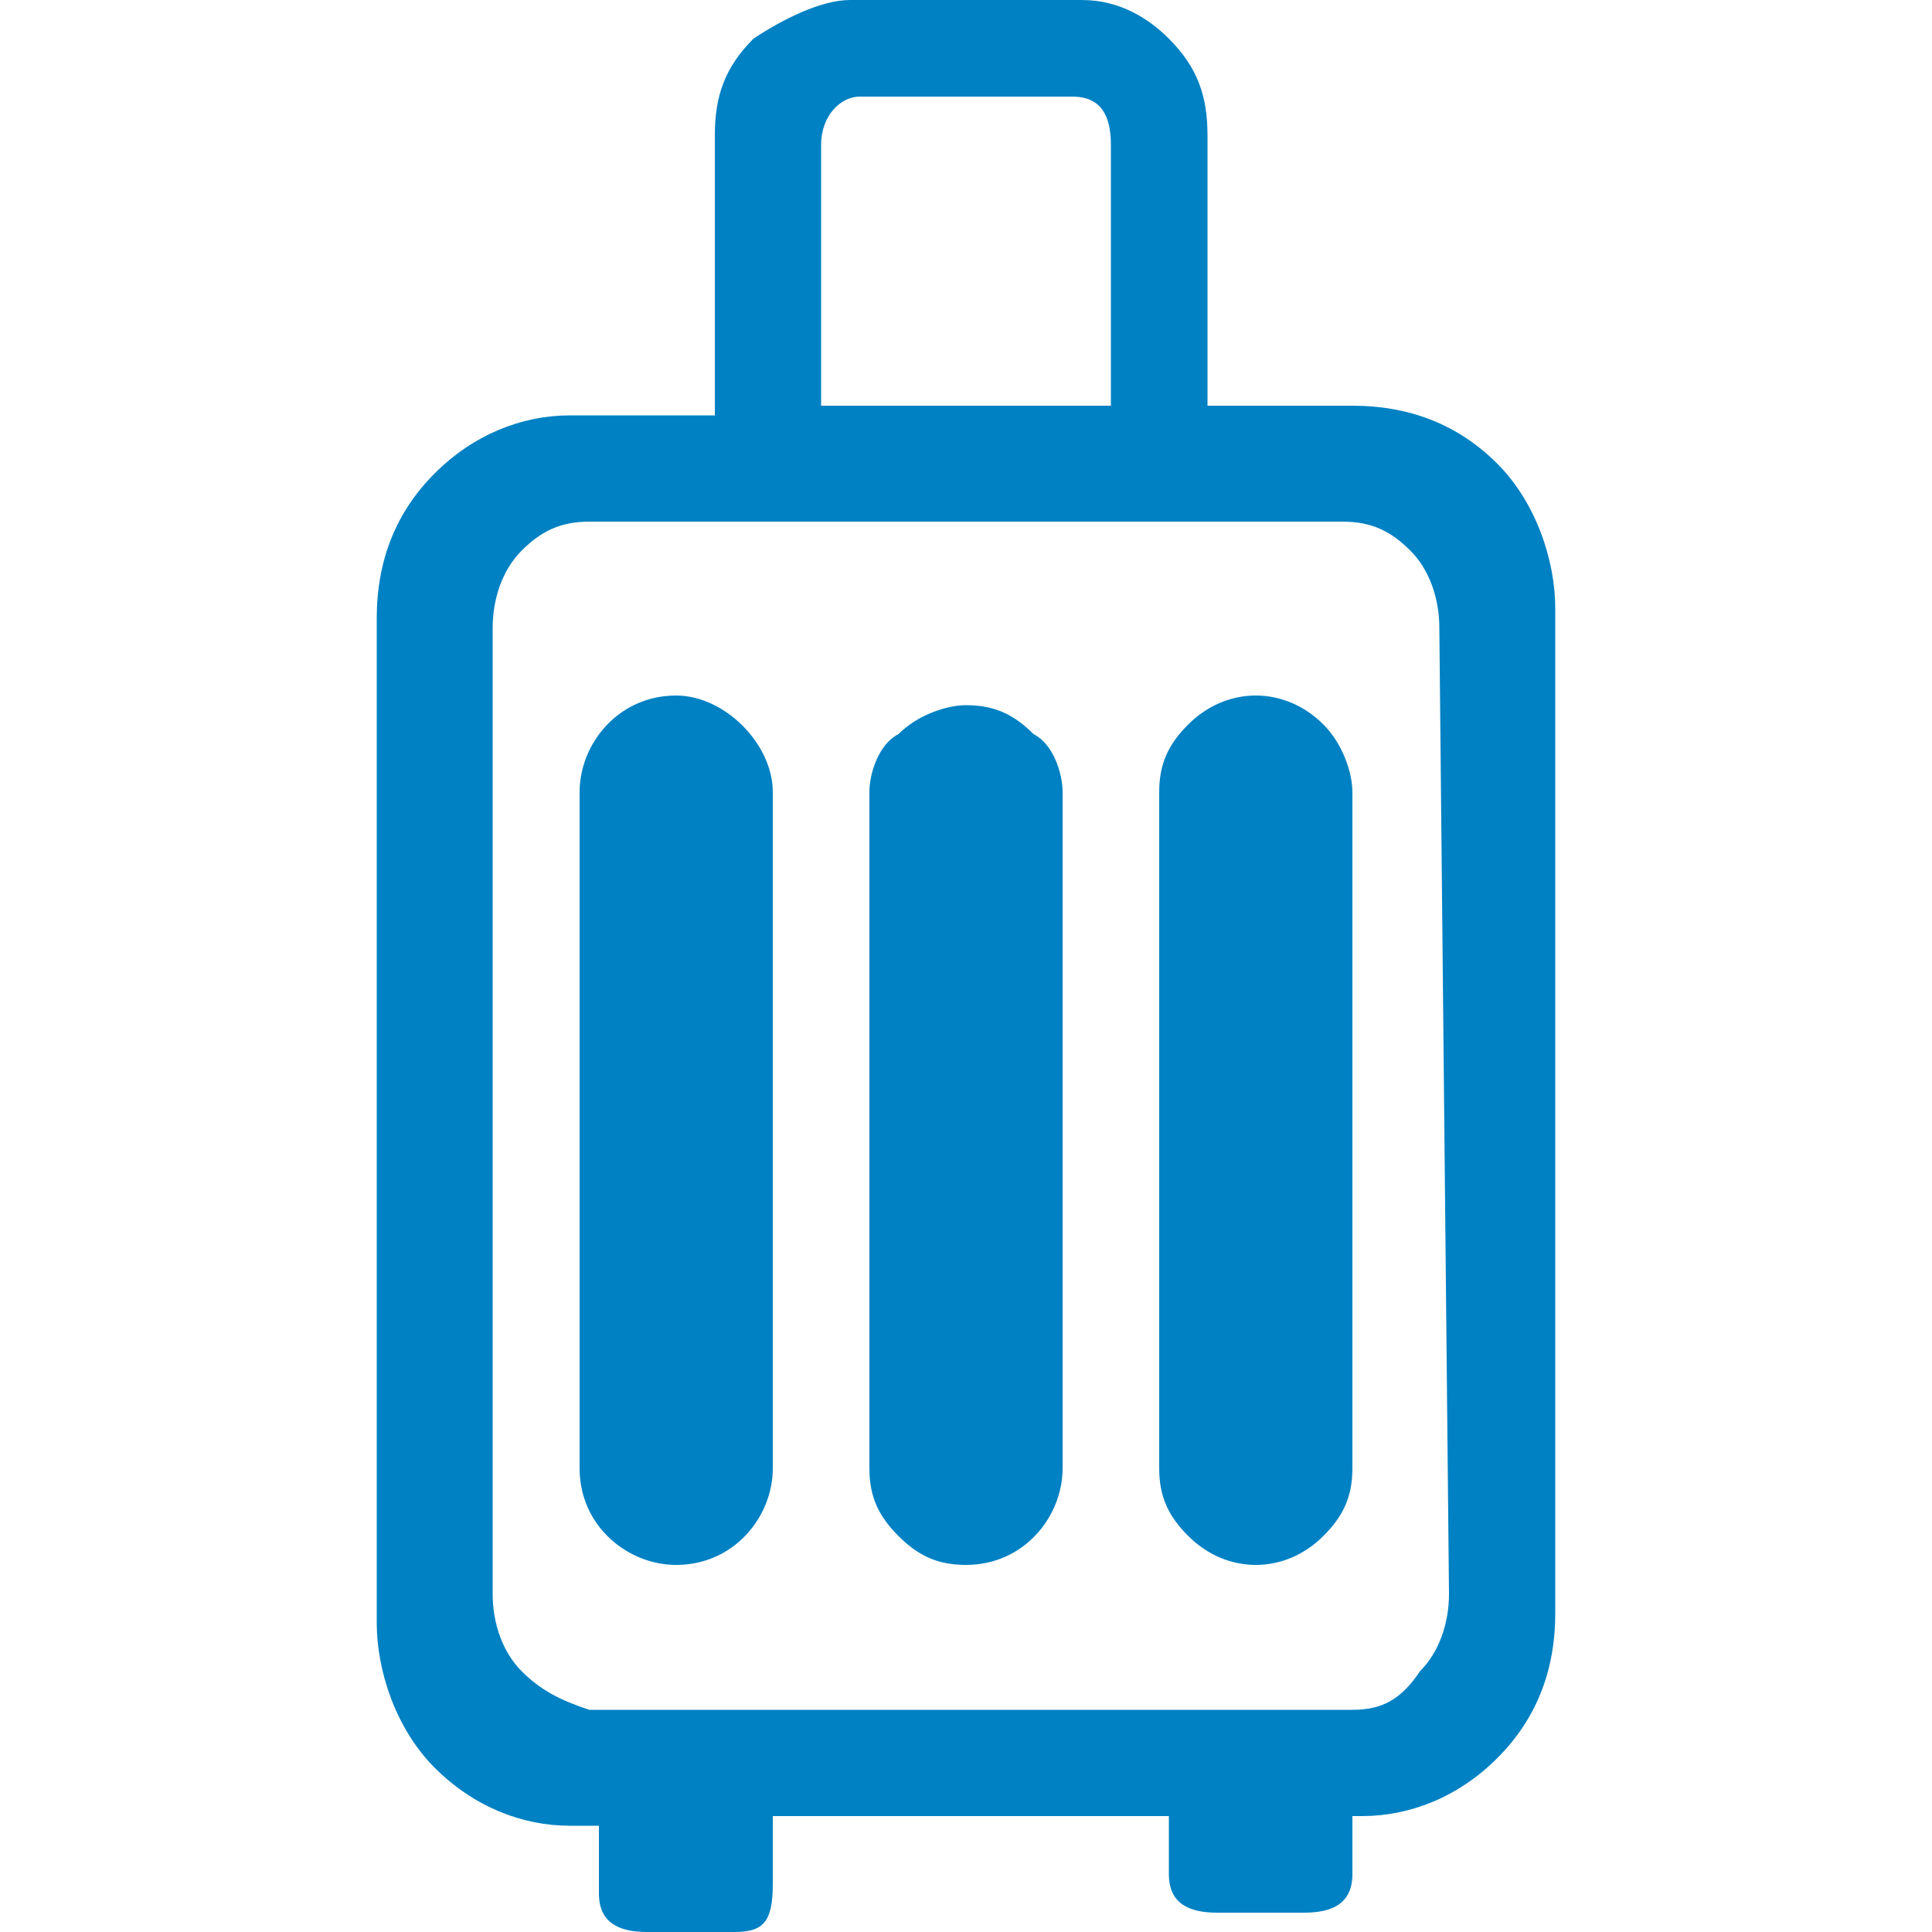 <?xml version="1.0" encoding="utf-8"?>
<!-- Generator: Adobe Illustrator 26.1.0, SVG Export Plug-In . SVG Version: 6.00 Build 0)  -->
<svg version="1.1" id="Layer_1" xmlns="http://www.w3.org/2000/svg" xmlns:xlink="http://www.w3.org/1999/xlink" x="0px" y="0px"
	 viewBox="0 0 20 20" style="enable-background:new 0 0 20 20;" xml:space="preserve">
<style type="text/css">
	.st0{fill:#0081C3;}
</style>
<path class="st0" d="M15.5,4.8c0.4,0.4,0.6,1,0.6,1.5v10.4c0,0.6-0.2,1.1-0.6,1.5c-0.4,0.4-0.9,0.6-1.4,0.6H14v0.6
	c0,0.3-0.2,0.4-0.5,0.4h-0.9c-0.3,0-0.5-0.1-0.5-0.4v-0.6H8v0.7C8,19.9,7.9,20,7.6,20H6.7c-0.3,0-0.5-0.1-0.5-0.4v-0.7H5.9
	c-0.5,0-1-0.2-1.4-0.6c-0.4-0.4-0.6-1-0.6-1.5V6.4c0-0.6,0.2-1.1,0.6-1.5s0.9-0.6,1.4-0.6h1.5V1.4c0-0.4,0.1-0.7,0.4-1
	C8.1,0.2,8.5,0,8.8,0h2.4c0.4,0,0.7,0.2,0.9,0.4c0.3,0.3,0.4,0.6,0.4,1v2.8H14C14.6,4.2,15.1,4.4,15.5,4.8z M14.9,6.5
	c0-0.3-0.1-0.6-0.3-0.8c-0.2-0.2-0.4-0.3-0.7-0.3H6.1c-0.3,0-0.5,0.1-0.7,0.3C5.2,5.9,5.1,6.2,5.1,6.5v10c0,0.3,0.1,0.6,0.3,0.8
	c0.2,0.2,0.4,0.3,0.7,0.4H14c0.3,0,0.5-0.1,0.7-0.4c0.2-0.2,0.3-0.5,0.3-0.8L14.9,6.5z M8,8.2v7c0,0.5-0.4,1-1,1c-0.5,0-1-0.4-1-1
	v-7c0-0.5,0.4-1,1-1C7.5,7.2,8,7.7,8,8.2z M8.5,4.2h3V1.5c0-0.3-0.1-0.5-0.4-0.5H8.9C8.7,1,8.5,1.2,8.5,1.5V4.2z M10.7,7.6
	C10.9,7.7,11,8,11,8.2v7c0,0.5-0.4,1-1,1c-0.3,0-0.5-0.1-0.7-0.3C9.1,15.7,9,15.5,9,15.2v-7C9,8,9.1,7.7,9.3,7.6
	C9.5,7.4,9.8,7.3,10,7.3C10.3,7.3,10.5,7.4,10.7,7.6z M14,8.2v7c0,0.3-0.1,0.5-0.3,0.7c-0.4,0.4-1,0.4-1.4,0
	c-0.2-0.2-0.3-0.4-0.3-0.7v-7c0-0.3,0.1-0.5,0.3-0.7c0.4-0.4,1-0.4,1.4,0C13.9,7.7,14,8,14,8.2z"/>
</svg>
